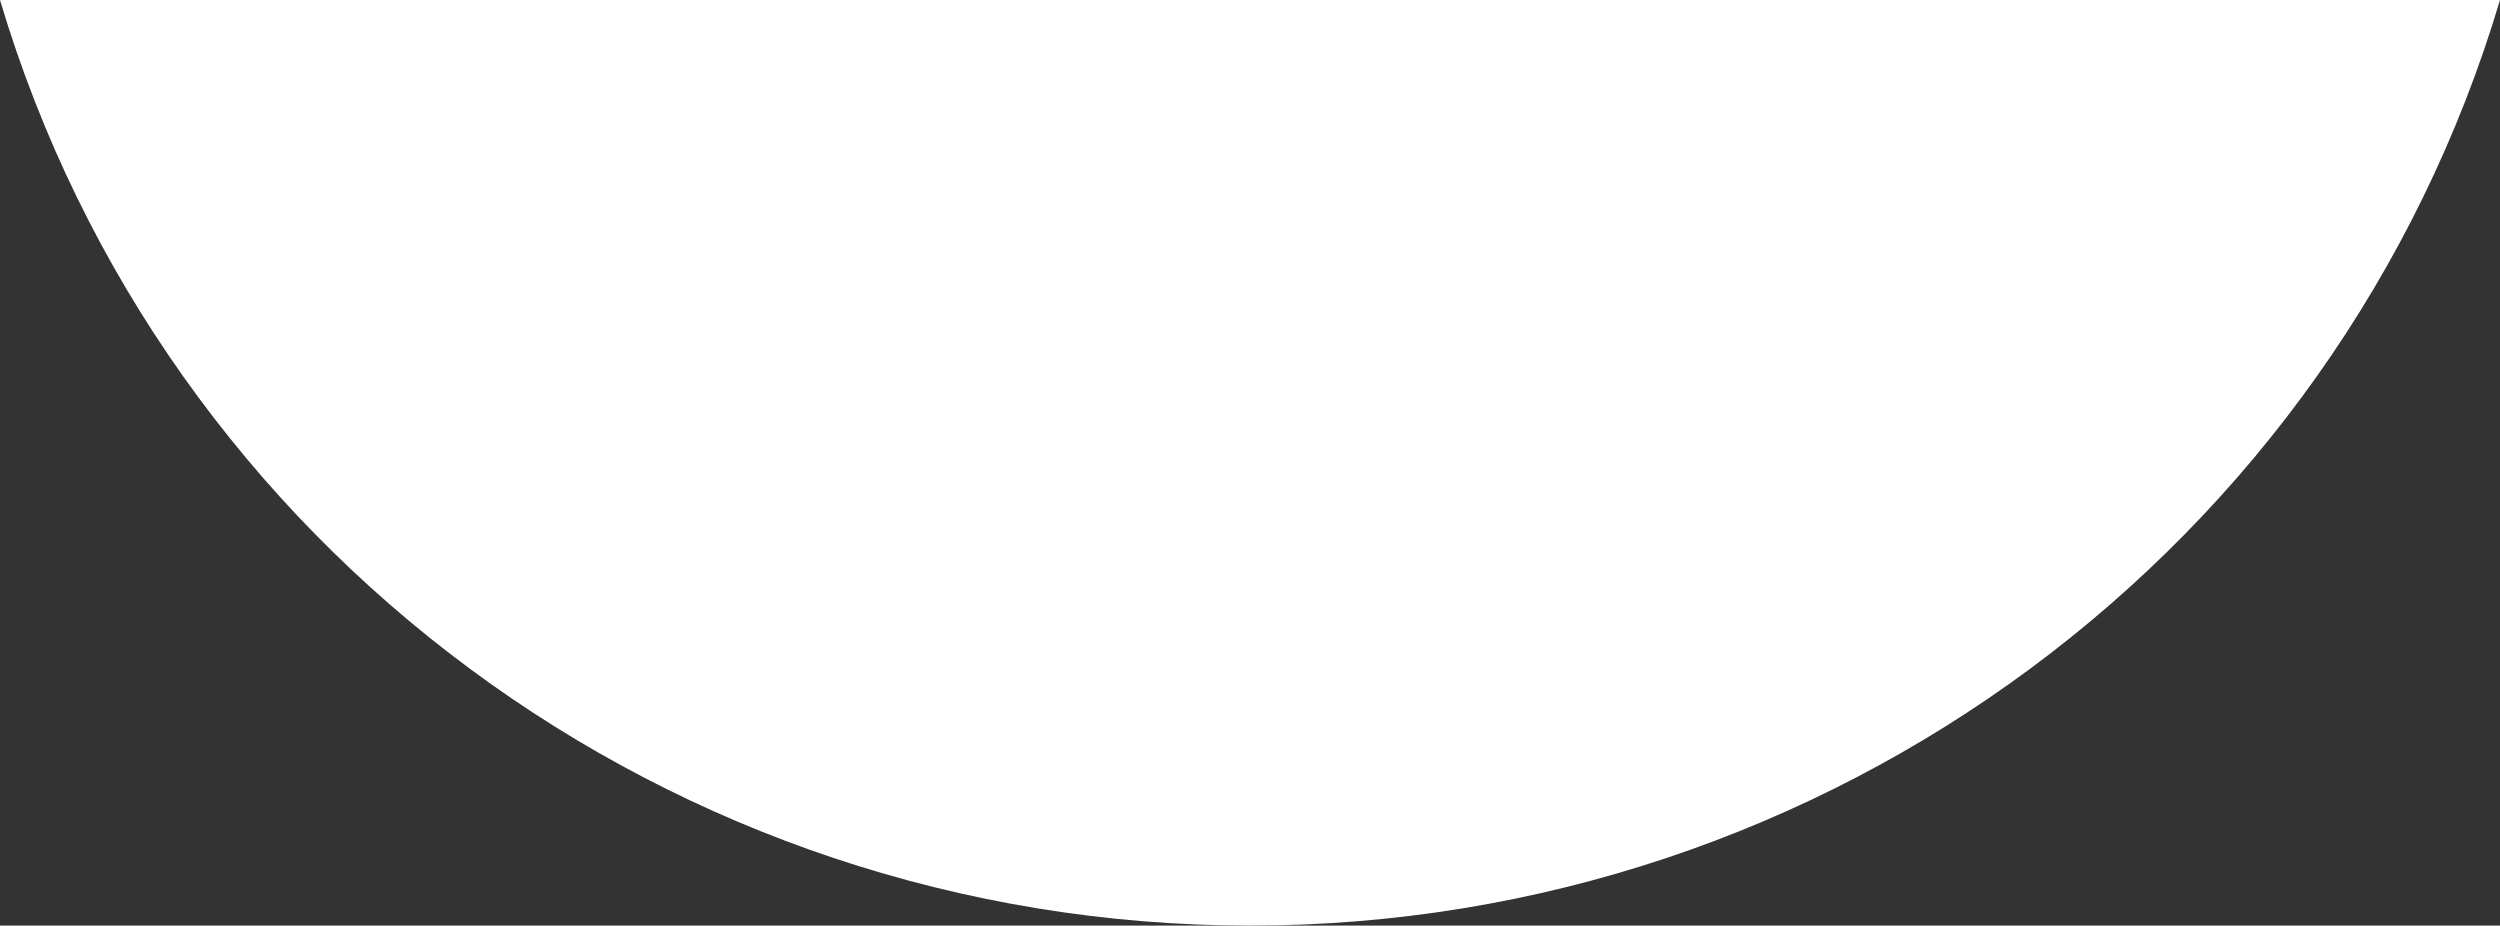 <?xml version="1.0" encoding="UTF-8"?>
<svg id="_レイヤー_1" data-name="レイヤー 1" xmlns="http://www.w3.org/2000/svg" viewBox="0 0 279.82 103.6">
  <rect x="0" y="0" width="279.82" height="103.6" fill="#333333" stroke="none"/>
  <defs>
    <style>
      .cls-1 {
        fill: #fff;
        stroke-width: 0px;
      }
    </style>
  </defs>
  <path id="_パス_817" data-name="パス 817" class="cls-1" d="M0,0c18.3,61.43,75.24,103.59,139.91,103.6,64.66,0,121.61-42.17,139.91-103.6H0Z"/>
</svg>